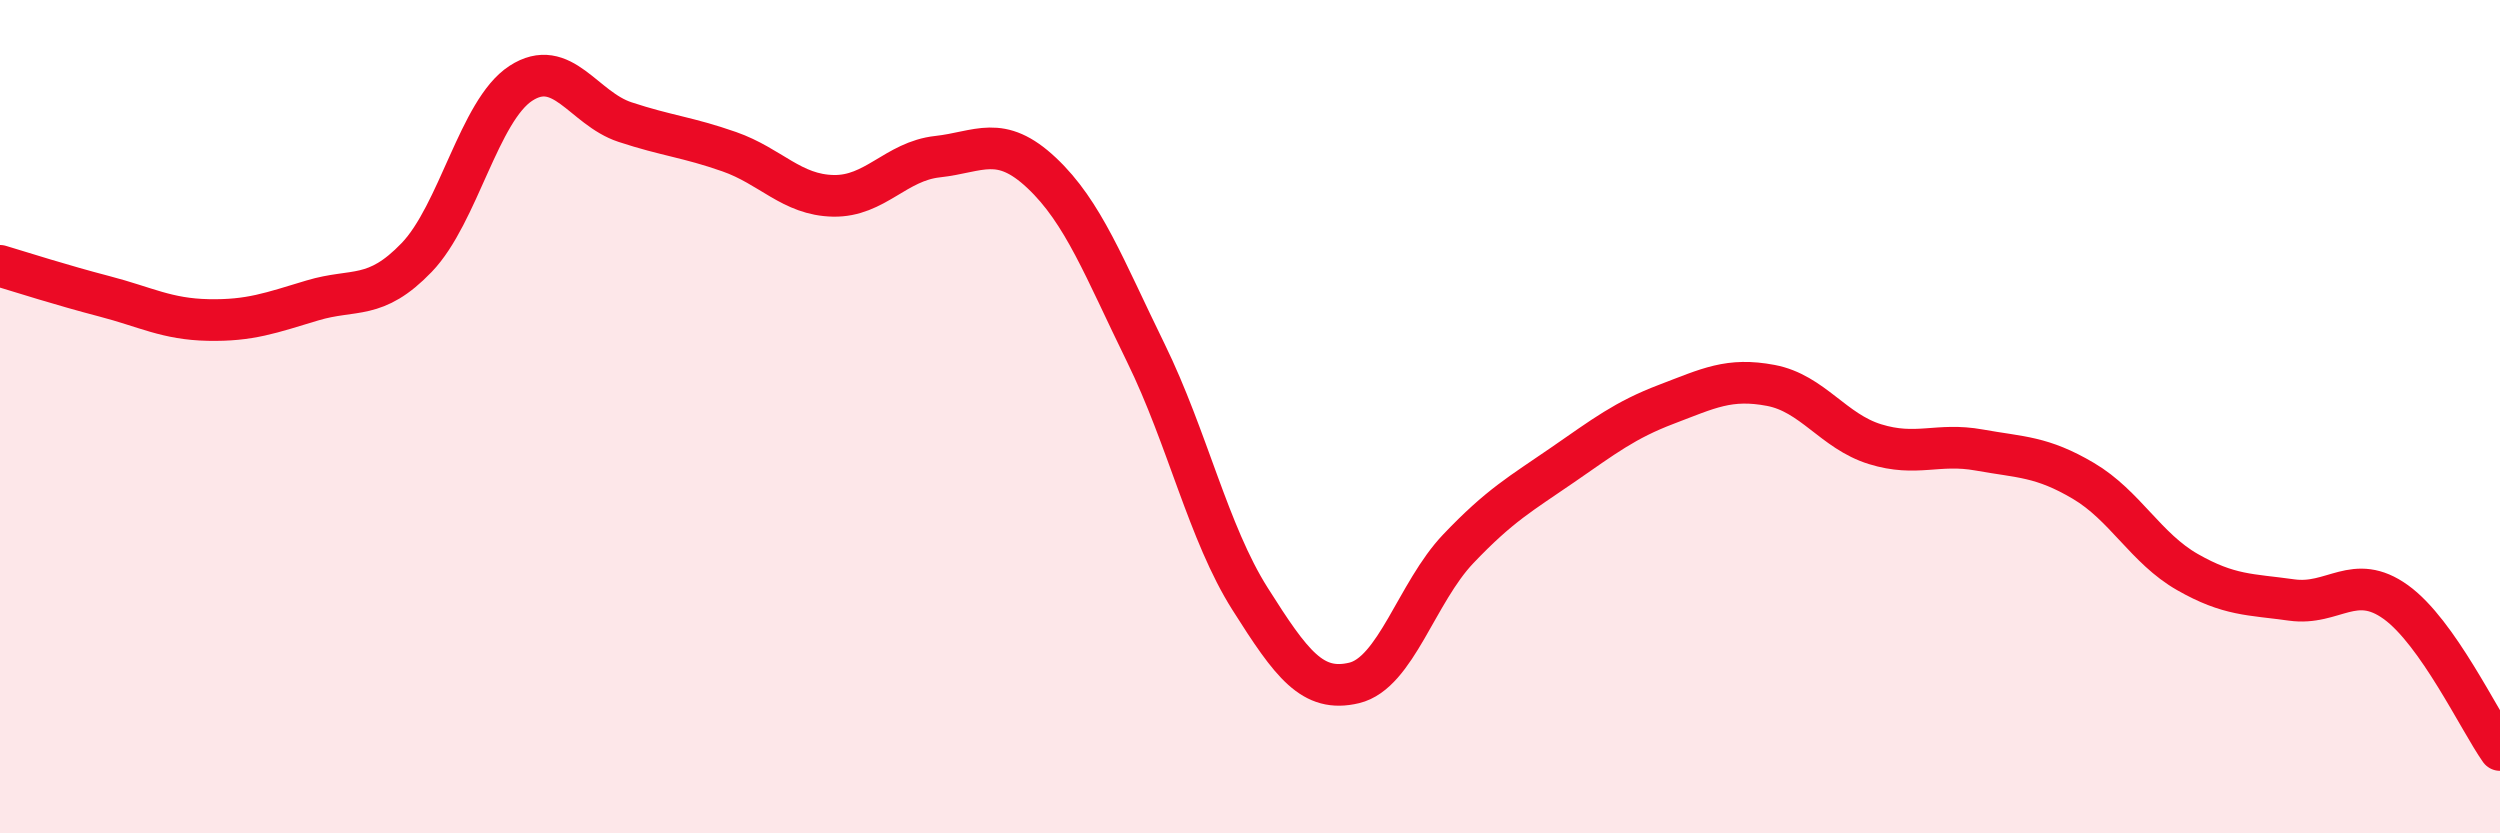 
    <svg width="60" height="20" viewBox="0 0 60 20" xmlns="http://www.w3.org/2000/svg">
      <path
        d="M 0,6.38 C 0.5,6.53 1.5,6.85 2.5,7.11 C 3.5,7.37 4,7.66 5,7.68 C 6,7.7 6.5,7.51 7.5,7.21 C 8.5,6.91 9,7.22 10,6.18 C 11,5.14 11.5,2.65 12.5,2 C 13.5,1.35 14,2.6 15,2.93 C 16,3.26 16.5,3.29 17.5,3.64 C 18.5,3.99 19,4.68 20,4.7 C 21,4.72 21.5,3.87 22.5,3.76 C 23.5,3.65 24,3.21 25,4.15 C 26,5.09 26.5,6.43 27.5,8.47 C 28.5,10.51 29,12.79 30,14.37 C 31,15.95 31.5,16.63 32.5,16.39 C 33.5,16.15 34,14.22 35,13.17 C 36,12.12 36.5,11.85 37.5,11.16 C 38.5,10.47 39,10.08 40,9.7 C 41,9.32 41.5,9.06 42.5,9.25 C 43.5,9.44 44,10.35 45,10.66 C 46,10.97 46.5,10.62 47.5,10.8 C 48.5,10.98 49,10.95 50,11.54 C 51,12.13 51.5,13.16 52.5,13.73 C 53.5,14.3 54,14.26 55,14.4 C 56,14.54 56.5,13.73 57.5,14.45 C 58.5,15.17 59.5,17.29 60,18L60 20L0 20Z"
        fill="#EB0A25"
        opacity="0.1"
        stroke-linecap="round"
        stroke-linejoin="round"
      />
      <path
        d="M 0,6.38 C 0.5,6.53 1.5,6.85 2.5,7.11 C 3.5,7.37 4,7.66 5,7.68 C 6,7.7 6.5,7.51 7.5,7.21 C 8.5,6.91 9,7.22 10,6.18 C 11,5.14 11.5,2.65 12.5,2 C 13.5,1.35 14,2.6 15,2.93 C 16,3.26 16.5,3.29 17.5,3.64 C 18.5,3.99 19,4.68 20,4.7 C 21,4.72 21.5,3.87 22.5,3.76 C 23.5,3.65 24,3.21 25,4.15 C 26,5.09 26.5,6.43 27.5,8.47 C 28.5,10.51 29,12.79 30,14.37 C 31,15.95 31.5,16.63 32.5,16.39 C 33.5,16.15 34,14.22 35,13.17 C 36,12.12 36.5,11.85 37.5,11.16 C 38.5,10.47 39,10.08 40,9.7 C 41,9.32 41.5,9.06 42.5,9.25 C 43.5,9.44 44,10.35 45,10.66 C 46,10.97 46.5,10.62 47.5,10.8 C 48.5,10.98 49,10.95 50,11.54 C 51,12.13 51.5,13.16 52.5,13.73 C 53.5,14.3 54,14.26 55,14.4 C 56,14.54 56.5,13.73 57.5,14.45 C 58.5,15.17 59.5,17.29 60,18"
        stroke="#EB0A25"
        stroke-width="1"
        fill="none"
        stroke-linecap="round"
        stroke-linejoin="round"
      />
    </svg>
  